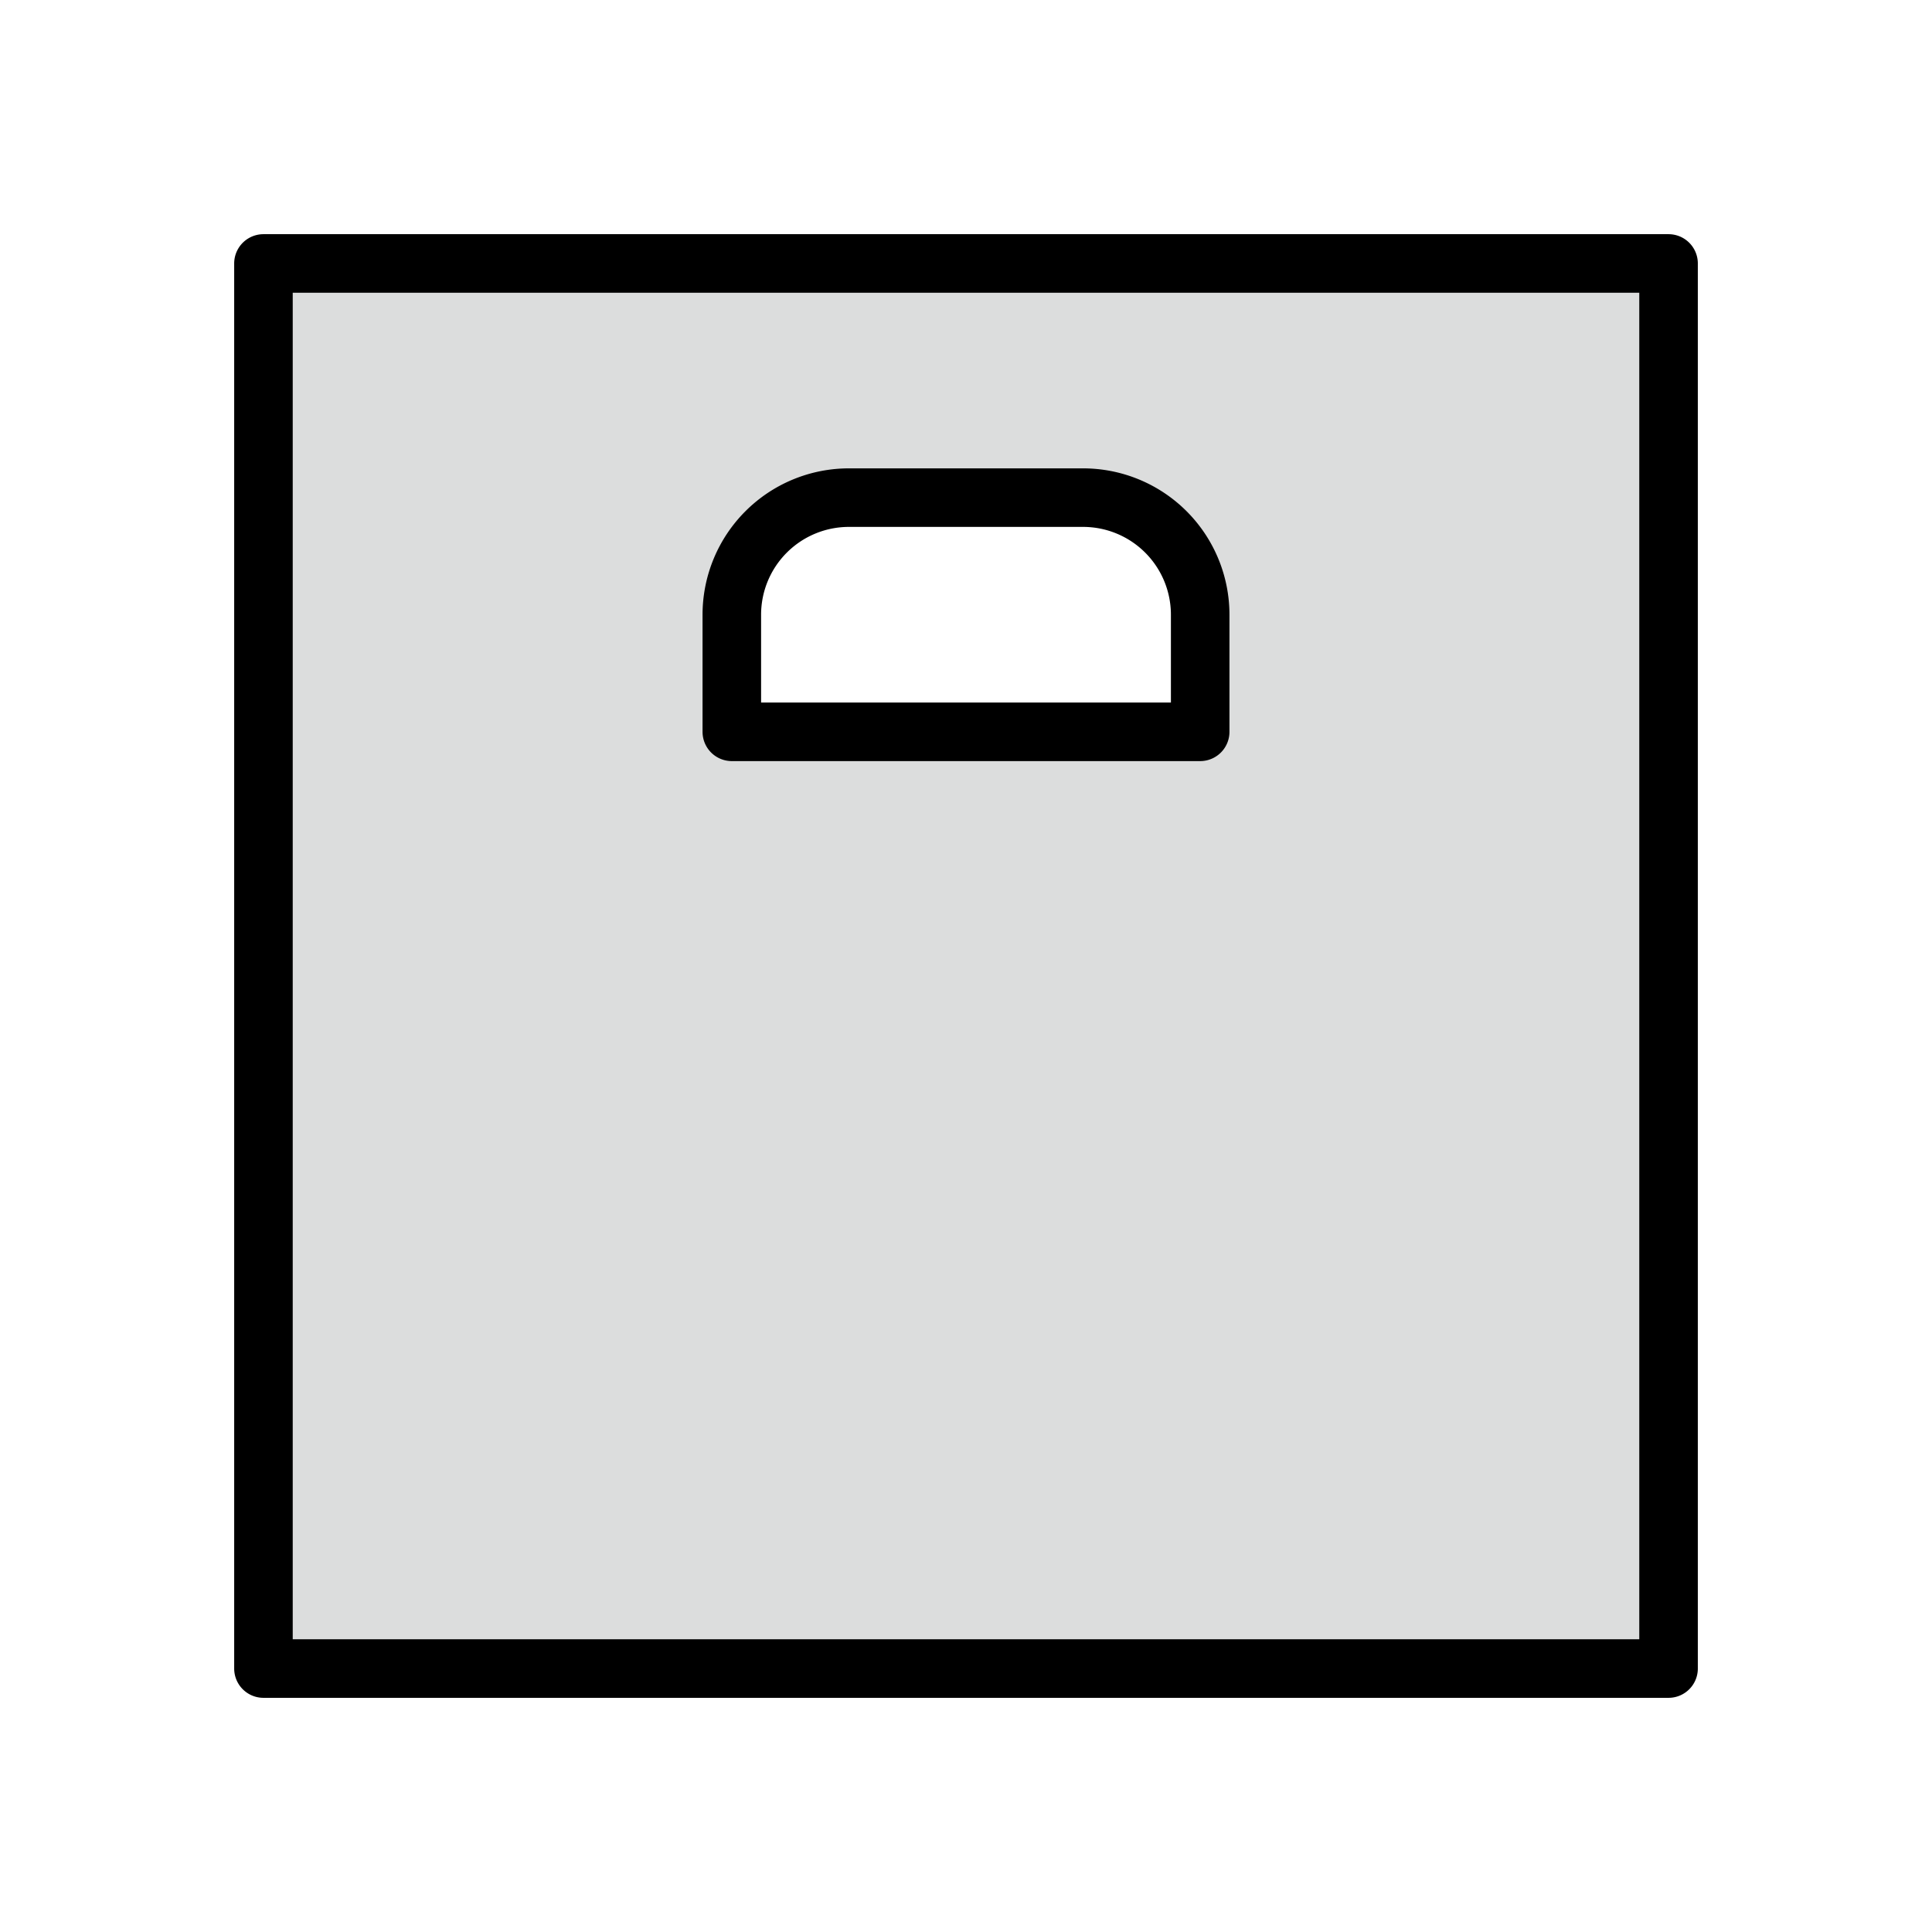 <svg xmlns="http://www.w3.org/2000/svg" viewBox="0 0 33 33"><defs><style>.cls-1,.cls-2{stroke:#000;stroke-linecap:round;stroke-linejoin:round}.cls-1{opacity:0;fill:none}.cls-2{fill:#dcdddd}</style></defs><title>icon_totte_ana</title><g id="レイヤー_2" data-name="レイヤー 2"><g id="content"><path class="cls-1" d="M.5.5h32v32H.5z"/><path class="cls-2" d="M4.5 4.5v24h24v-24zm16 8h-8v-2a2 2 0 0 1 2-2h4a2 2 0 0 1 2 2z"/></g></g></svg>